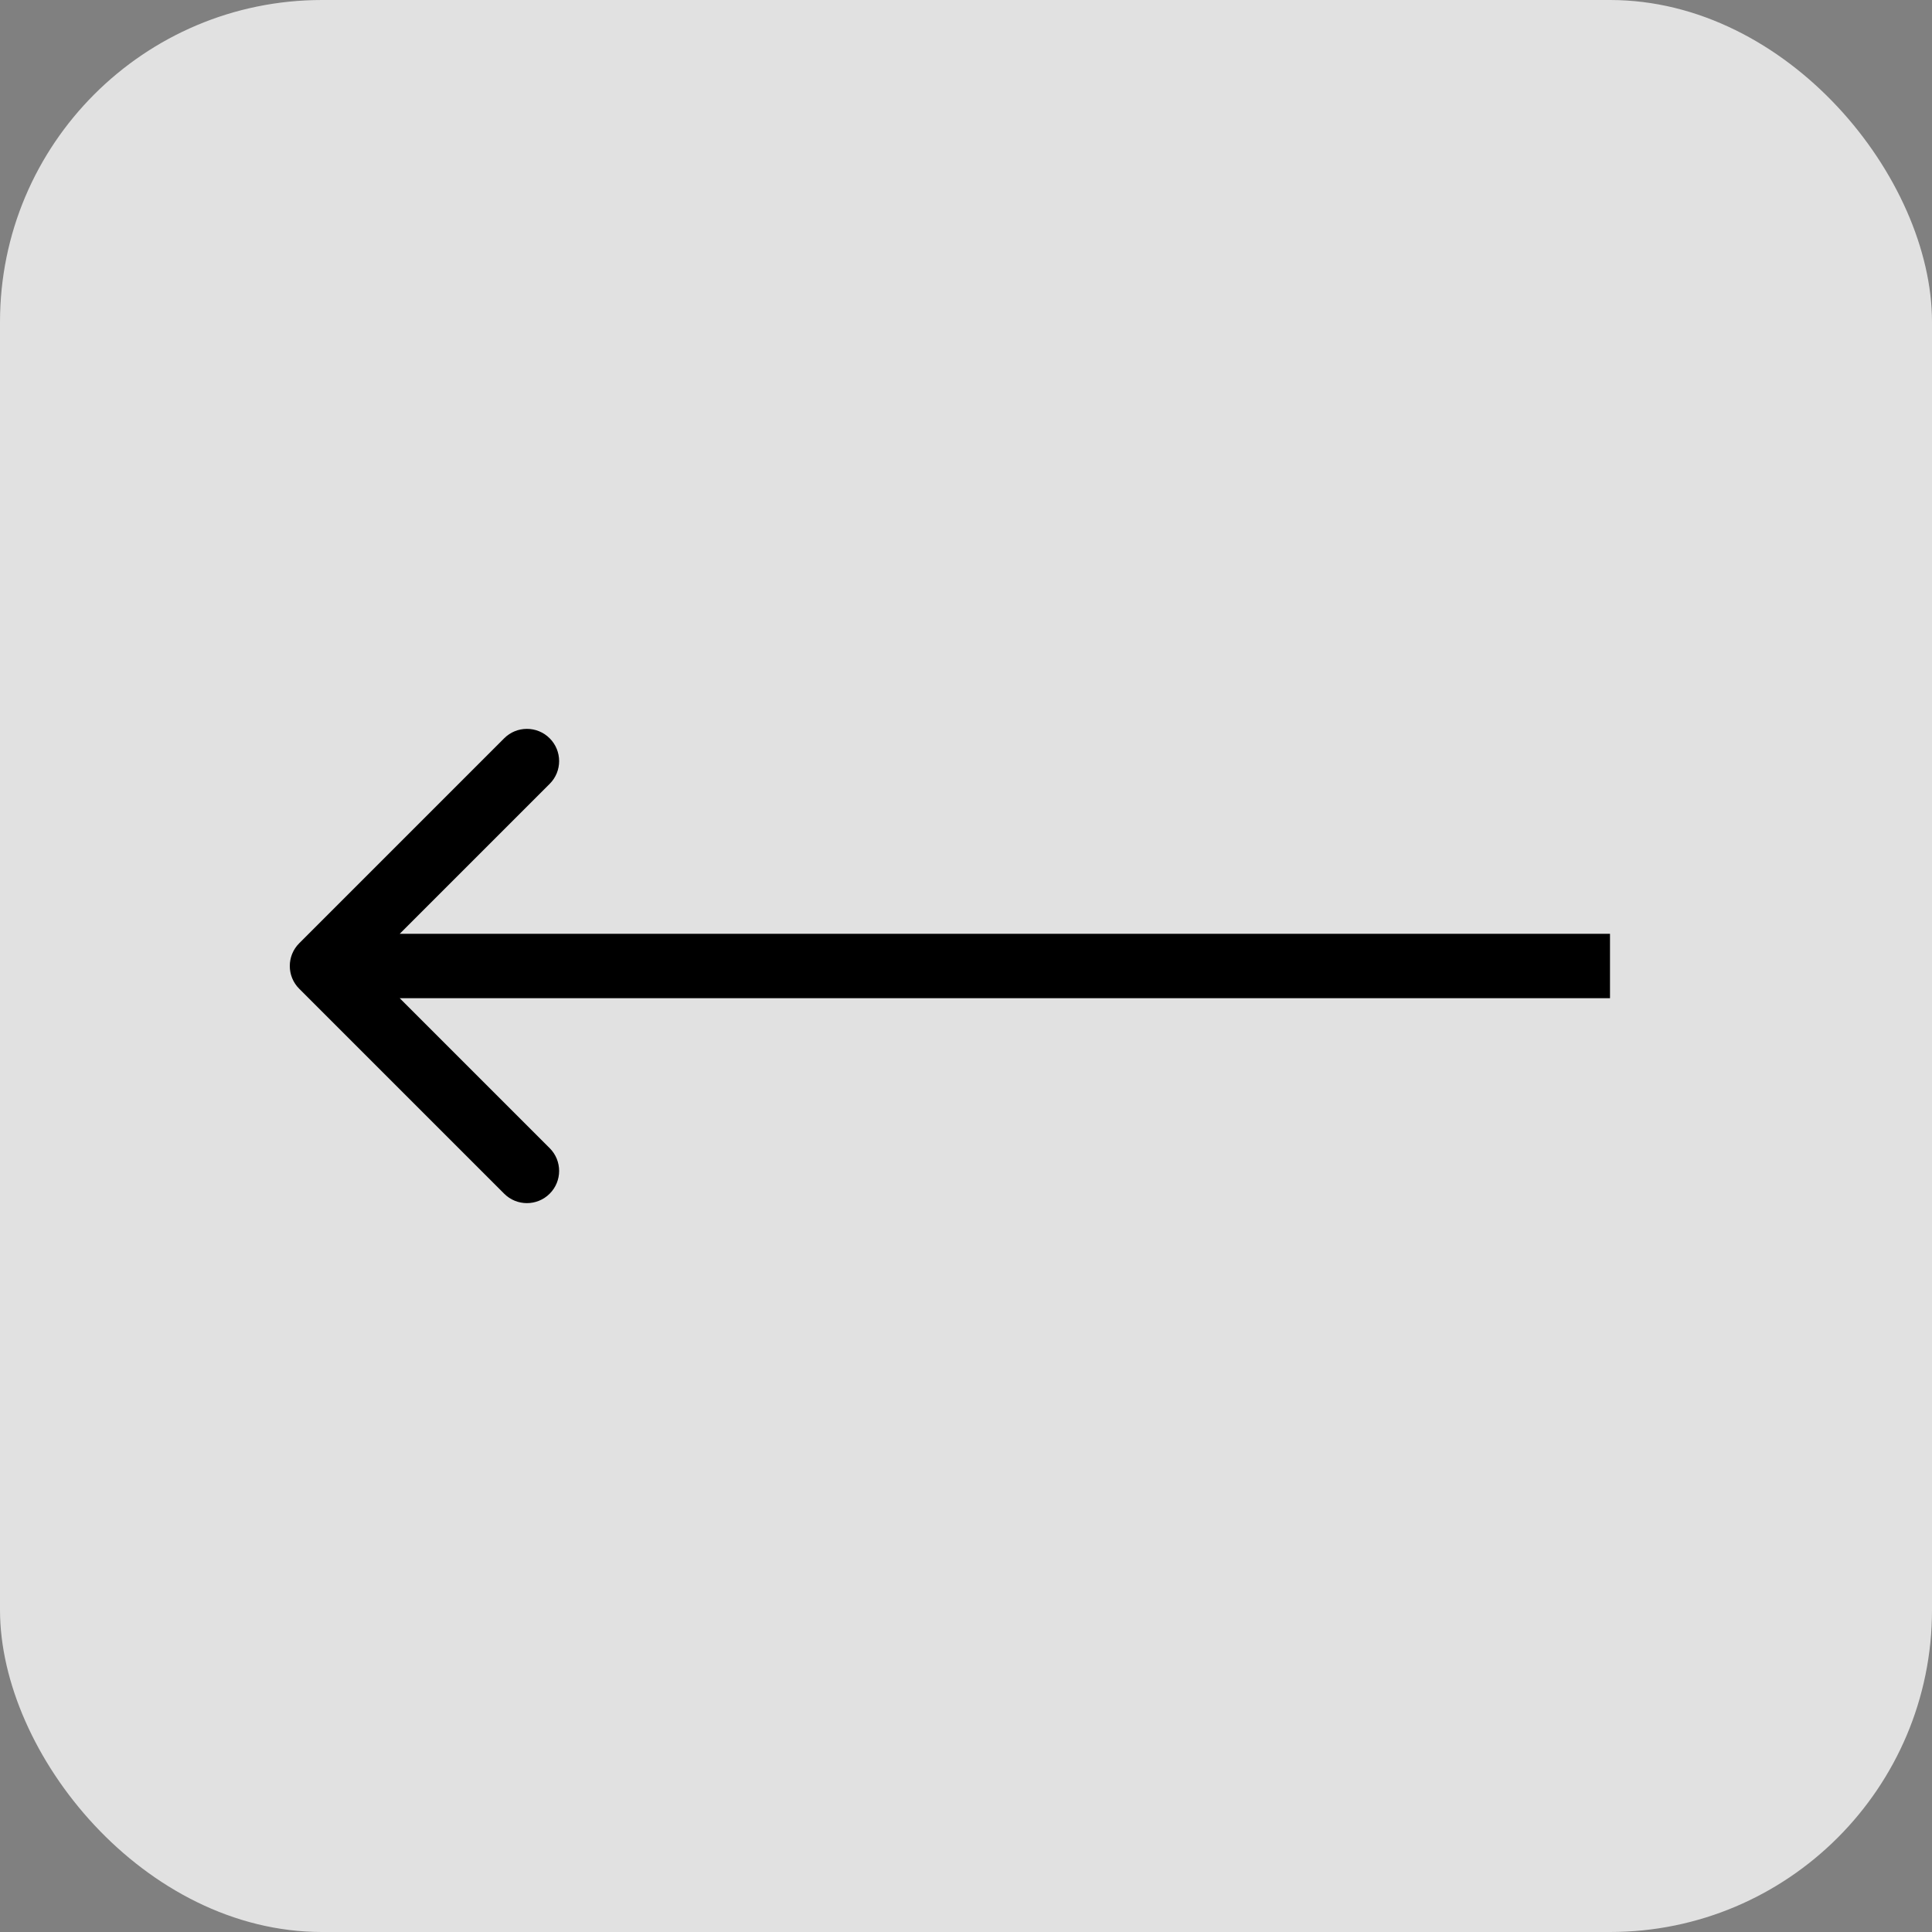 <?xml version="1.0" encoding="UTF-8"?> <svg xmlns="http://www.w3.org/2000/svg" width="60" height="60" viewBox="0 0 60 60" fill="none"><rect x="0" y="0" width="60" height="60" fill="#808080" stroke="none"/> <rect width="60" height="60" rx="10" fill="#F8F8F8" fill-opacity="0.8"></rect> <path d="M9.293 29.293C8.902 29.683 8.902 30.317 9.293 30.707L15.657 37.071C16.047 37.462 16.68 37.462 17.071 37.071C17.462 36.681 17.462 36.047 17.071 35.657L11.414 30L17.071 24.343C17.462 23.953 17.462 23.32 17.071 22.929C16.68 22.538 16.047 22.538 15.657 22.929L9.293 29.293ZM50 29L10 29V31L50 31V29Z" fill="black"></path> </svg> 